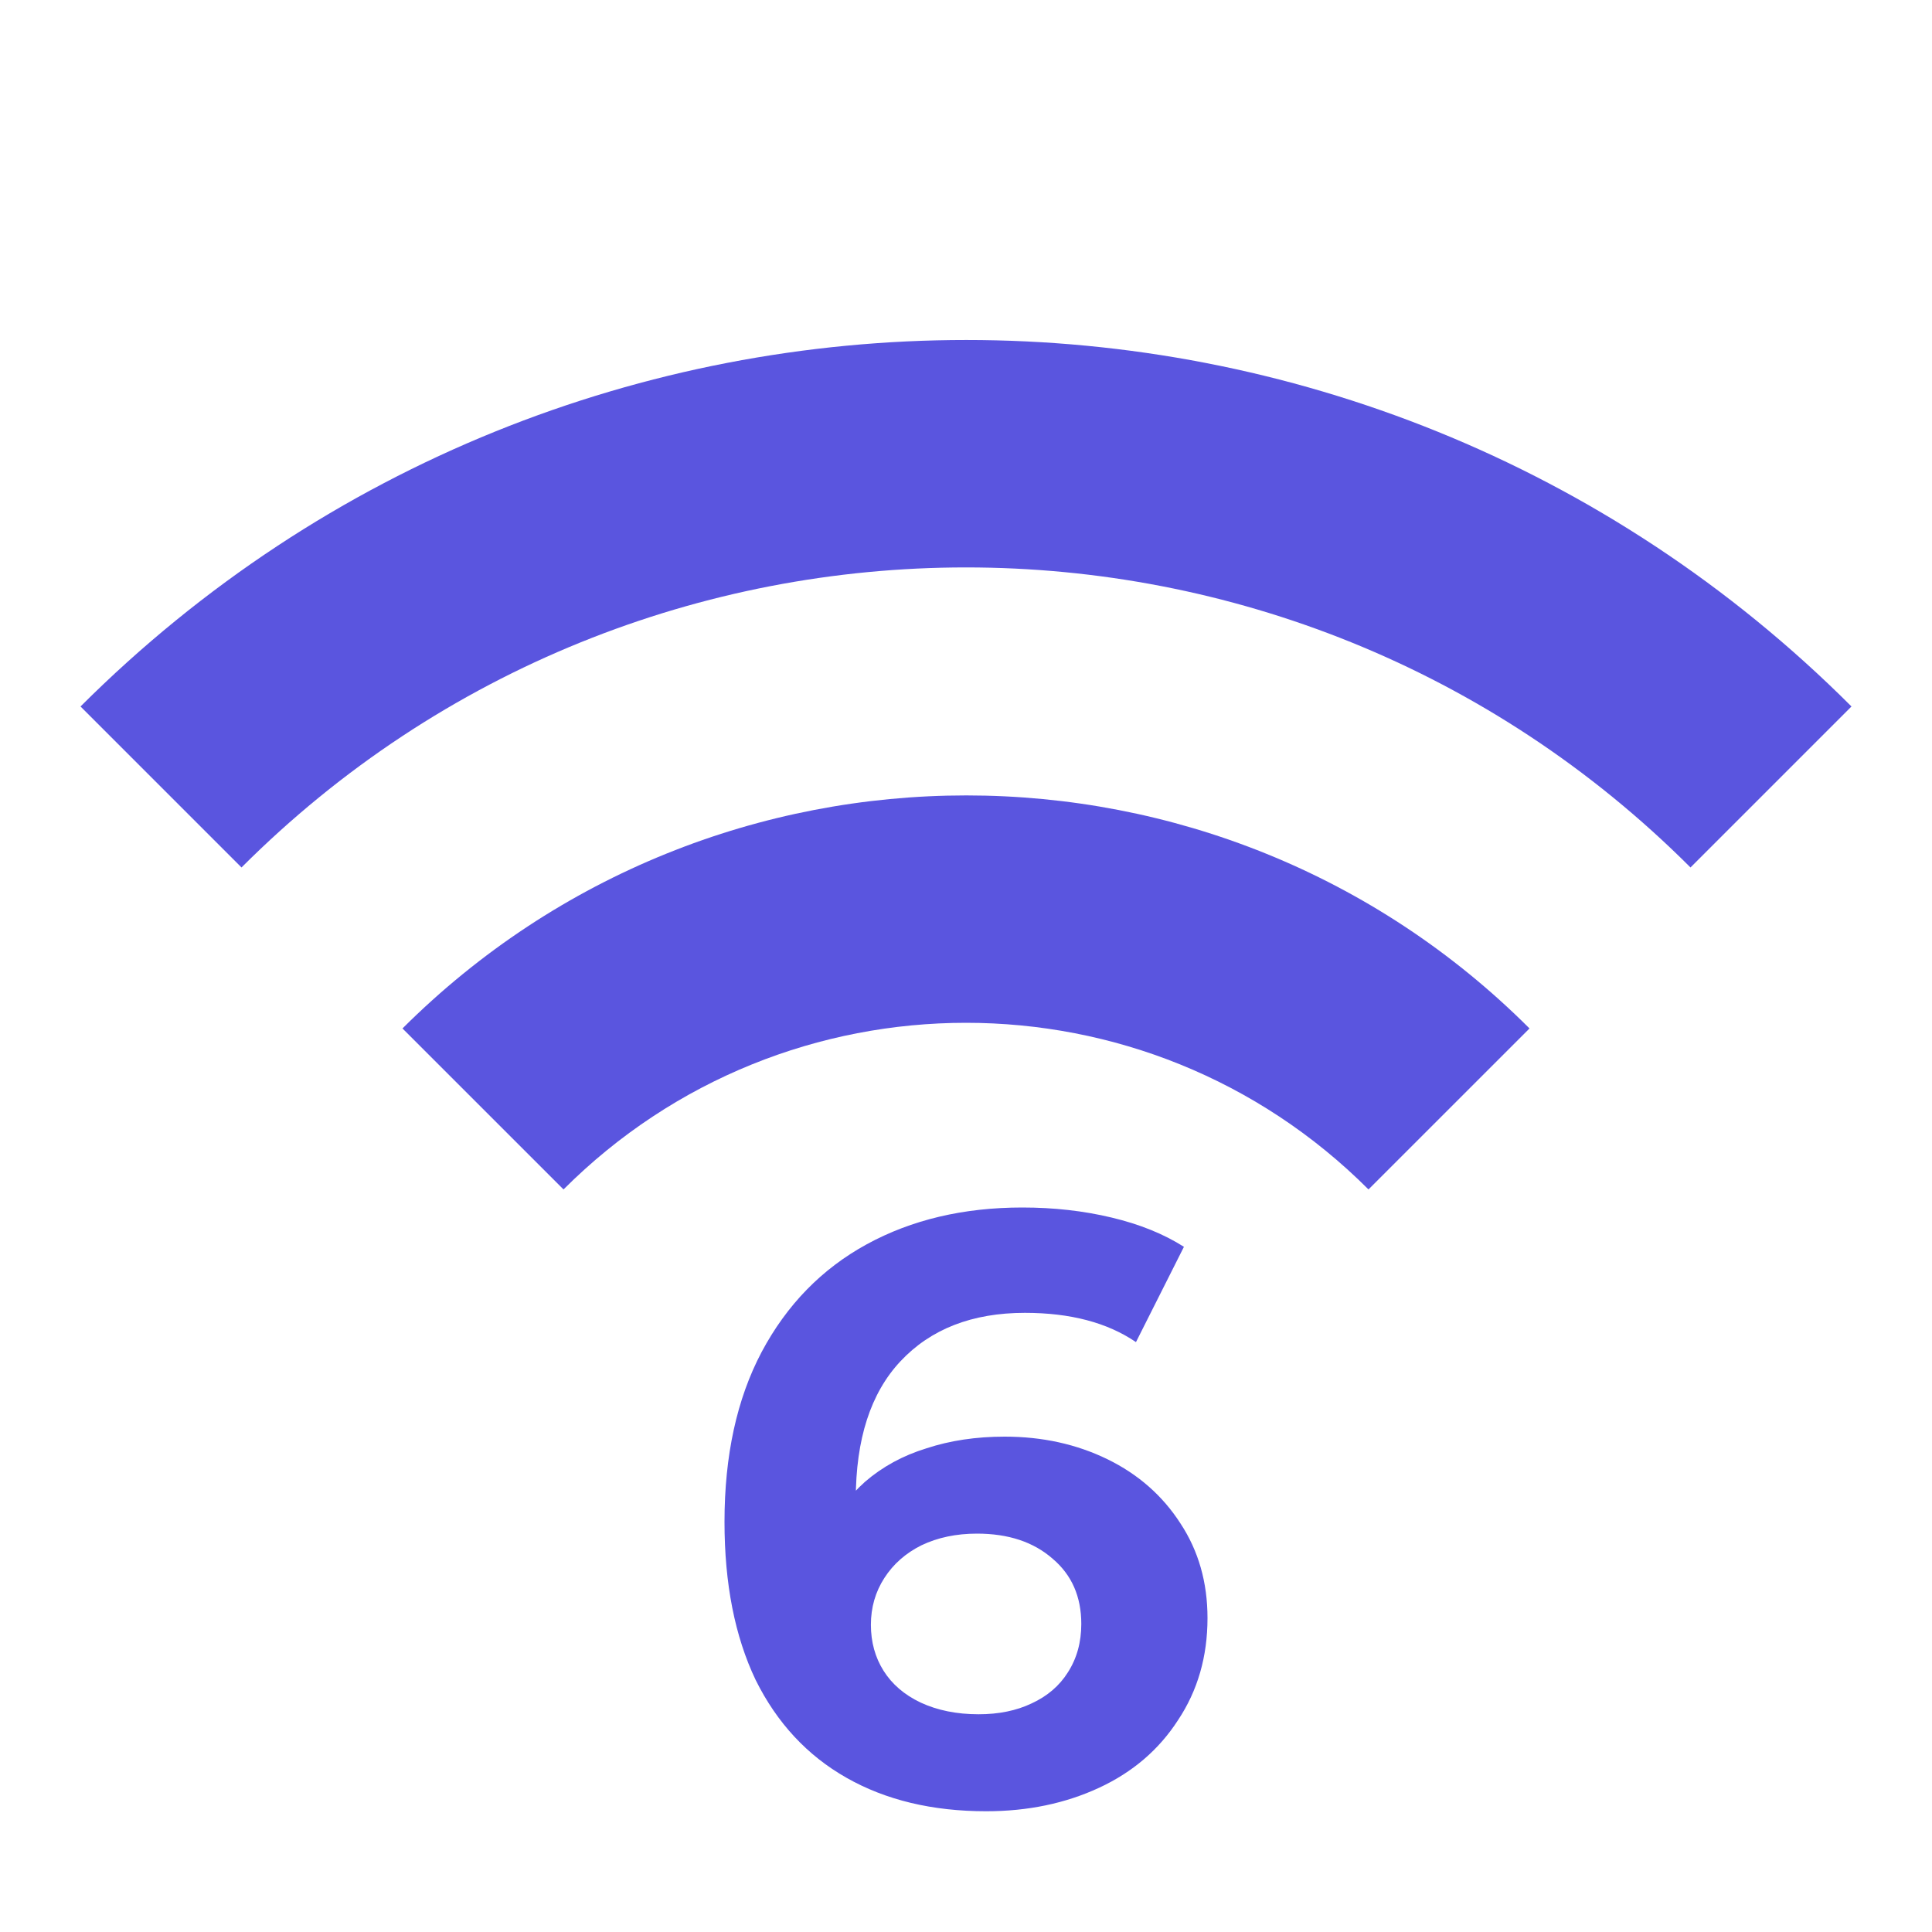 <svg width="40" height="40" viewBox="0 0 40 40" fill="none" xmlns="http://www.w3.org/2000/svg">
<g id="wifi_6">
<path id="Vector" d="M8.333 21.293L11.667 24.626C16.267 20.026 23.733 20.026 28.333 24.626L31.667 21.293C25.233 14.86 14.783 14.86 8.333 21.293Z" fill="#5A55DF"/>
<path id="Vector_2" d="M5 17.96L1.667 14.627C11.8 4.51 28.217 4.51 38.333 14.627L35 17.96C26.717 9.677 13.283 9.677 5 17.96Z" fill="#5A55DF"/>
<path id="6" d="M20.418 37.5C19.303 37.5 18.339 37.269 17.526 36.807C16.713 36.346 16.086 35.671 15.645 34.782C15.215 33.882 15 32.791 15 31.51C15 30.136 15.255 28.965 15.767 27.995C16.289 27.014 17.015 26.27 17.944 25.762C18.873 25.254 19.948 25 21.167 25C21.818 25 22.433 25.069 23.014 25.208C23.595 25.346 24.094 25.548 24.512 25.814L23.519 27.787C22.927 27.383 22.16 27.181 21.22 27.181C20.128 27.181 19.268 27.516 18.641 28.186C18.026 28.843 17.718 29.796 17.718 31.042C17.718 31.308 17.724 31.567 17.735 31.821C17.758 32.064 17.793 32.306 17.84 32.548L17.073 31.821C17.282 31.371 17.561 30.99 17.909 30.679C18.27 30.367 18.693 30.136 19.181 29.986C19.669 29.825 20.209 29.744 20.801 29.744C21.58 29.744 22.288 29.9 22.927 30.211C23.566 30.523 24.071 30.967 24.442 31.544C24.814 32.11 25 32.762 25 33.501C25 34.297 24.797 35.001 24.39 35.613C23.995 36.225 23.45 36.692 22.753 37.015C22.056 37.338 21.278 37.5 20.418 37.5ZM20.261 35.492C20.679 35.492 21.045 35.417 21.359 35.267C21.684 35.117 21.934 34.903 22.108 34.626C22.294 34.337 22.387 34.003 22.387 33.622C22.387 33.056 22.189 32.606 21.794 32.272C21.399 31.925 20.877 31.752 20.227 31.752C19.797 31.752 19.413 31.833 19.077 31.994C18.752 32.156 18.496 32.381 18.31 32.67C18.124 32.958 18.031 33.281 18.031 33.639C18.031 33.997 18.119 34.314 18.293 34.591C18.467 34.868 18.722 35.088 19.059 35.249C19.408 35.411 19.808 35.492 20.261 35.492Z" fill="#5A55DF"/>
</g>
</svg>
